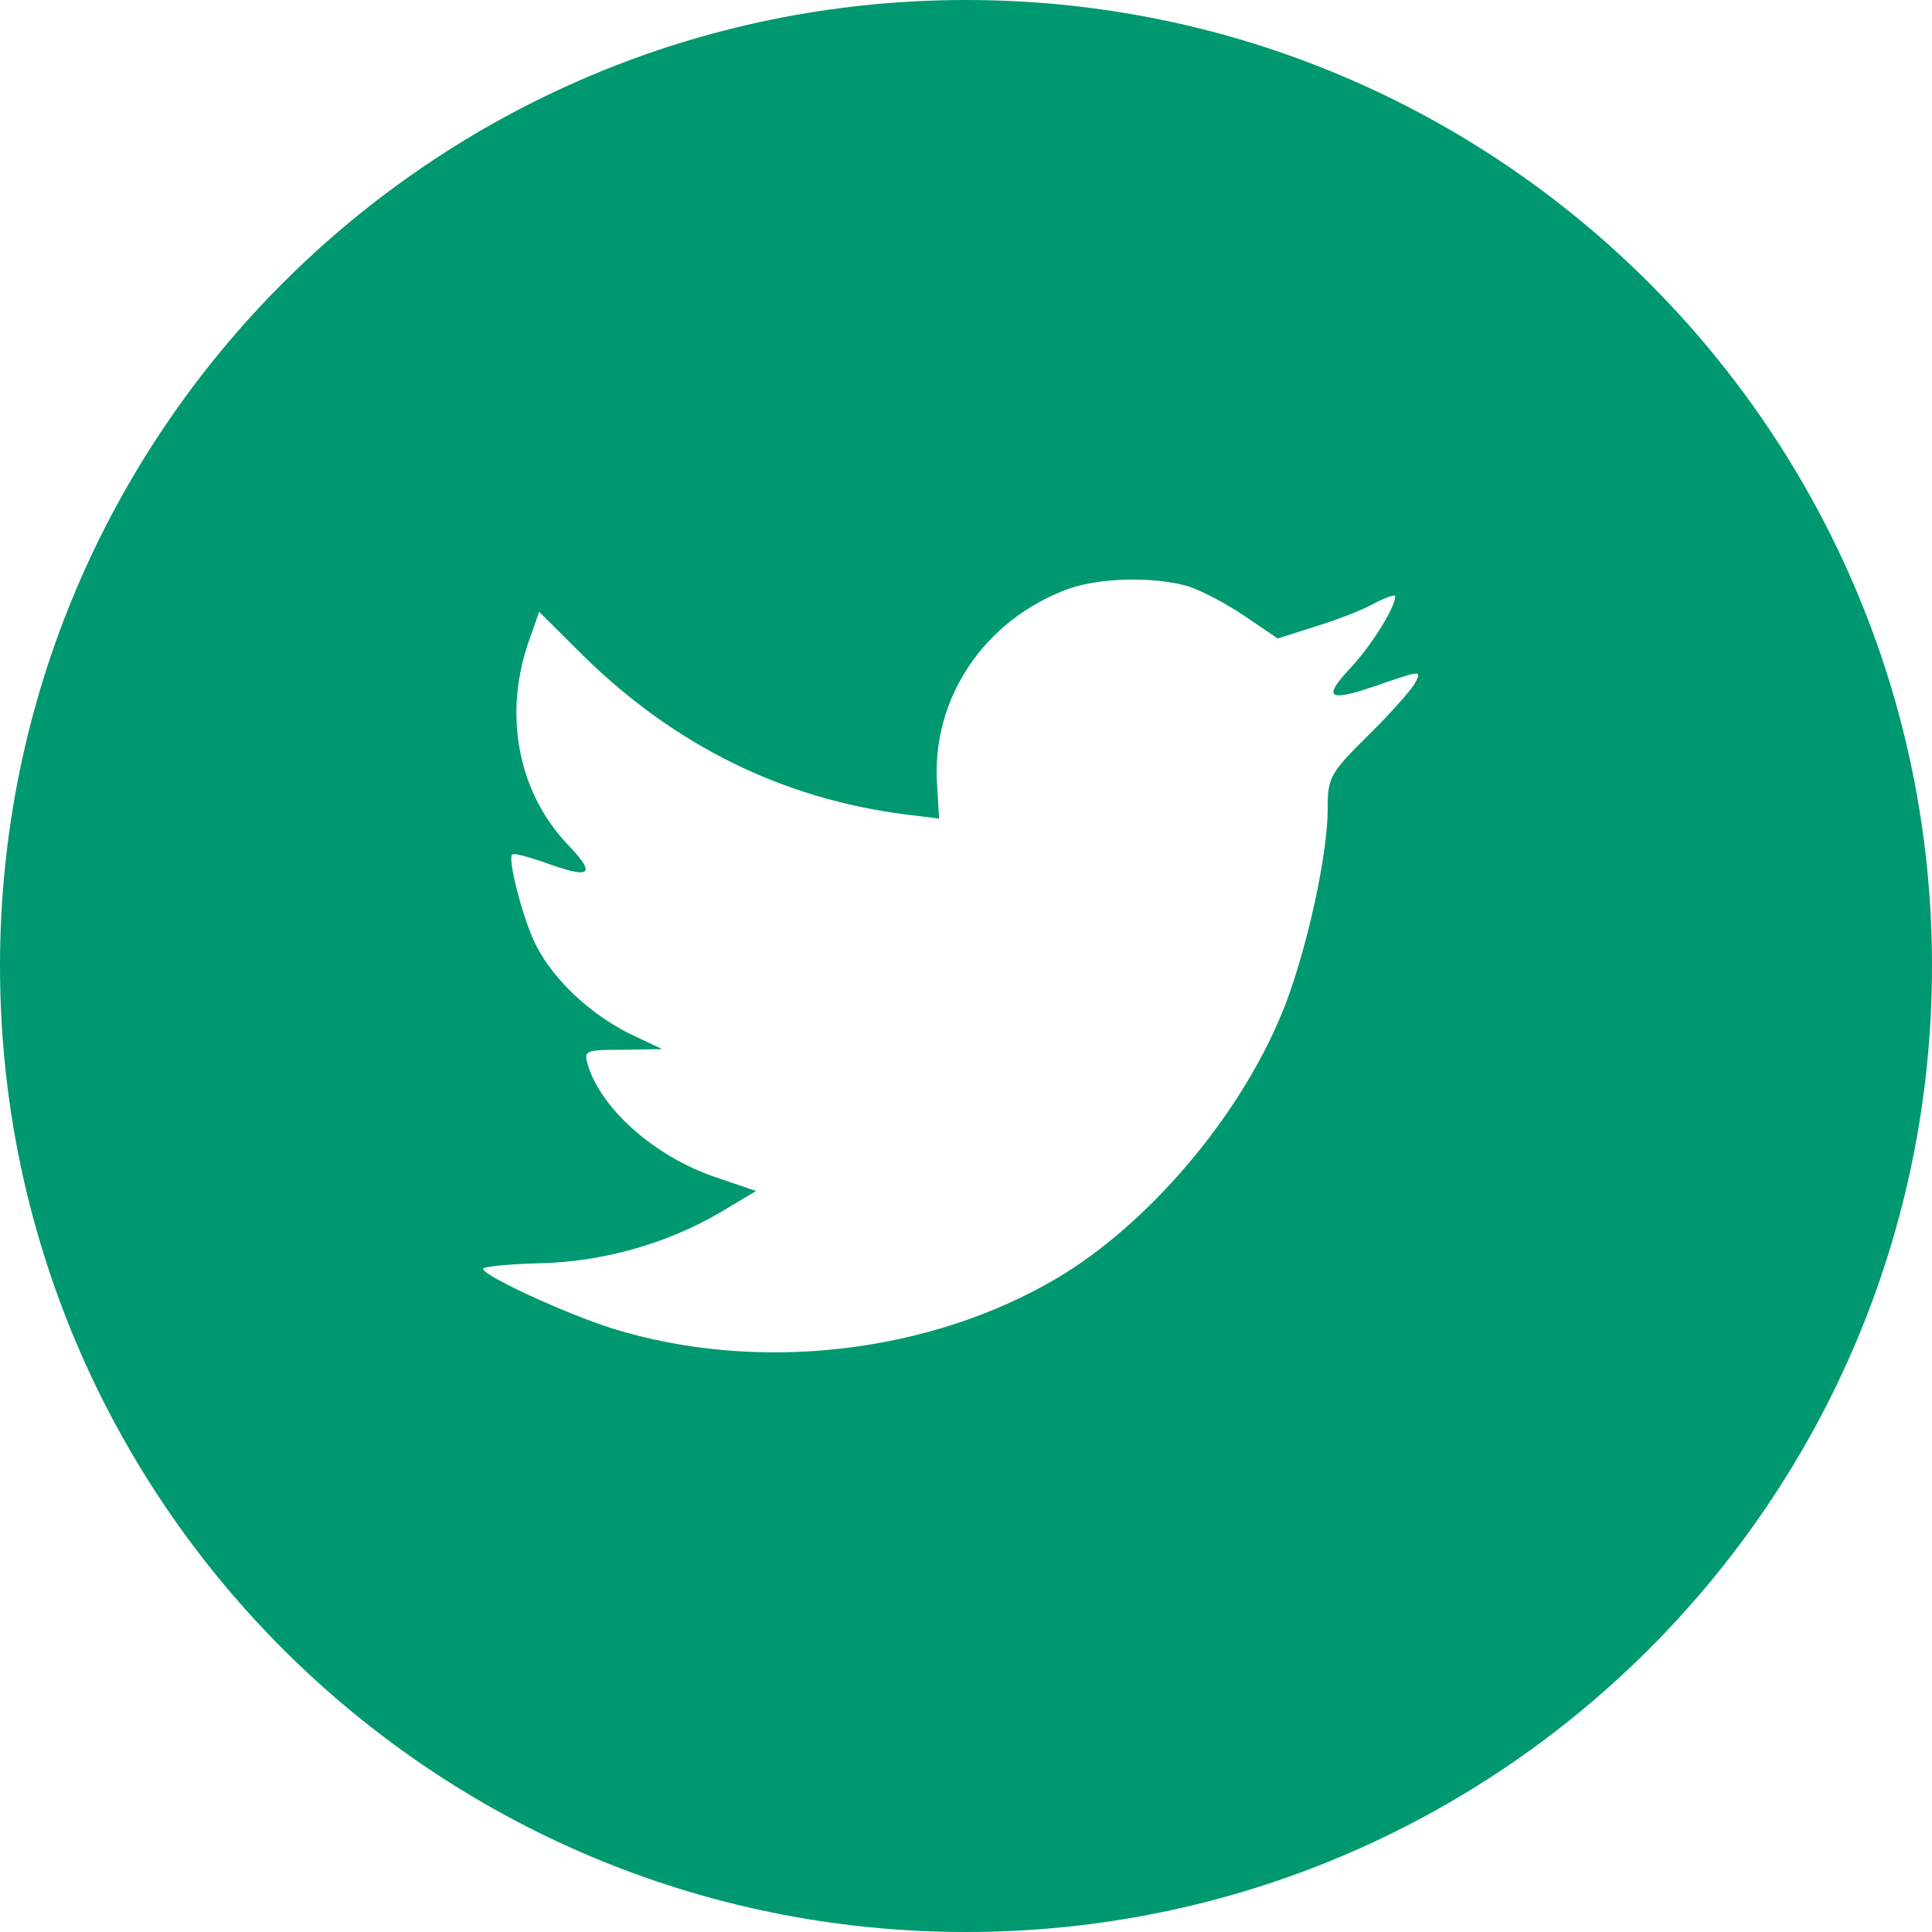 <svg fill="none" height="48" viewBox="0 0 48 48" width="48" xmlns="http://www.w3.org/2000/svg"><path clip-rule="evenodd" d="m24 0c-13.255 0-24 10.745-24 24s10.745 24 24 24 24-10.745 24-24-10.745-24-24-24zm-.668 20.338-.05-.831c-.151-2.152 1.175-4.118 3.274-4.881.772-.271 2.082-.305 2.938-.068.336.102.974.441 1.427.746l.823.559.906-.288c.504-.153 1.175-.407 1.477-.576.285-.152.537-.237.537-.186 0 .288-.621 1.271-1.141 1.813-.705.763-.504.831.923.322.856-.288.873-.288.705.034-.101.17-.621.763-1.175 1.305-.94.932-.99 1.034-.99 1.813 0 1.203-.571 3.712-1.142 5.084-1.058 2.576-3.324 5.237-5.59 6.576-3.19 1.881-7.437 2.356-11.013 1.254-1.192-.373-3.24-1.322-3.24-1.491 0-.051.621-.119 1.377-.136 1.578-.034 3.156-.475 4.499-1.254l.907-.542-1.041-.356c-1.477-.508-2.804-1.678-3.139-2.78-.101-.356-.067-.373.873-.373l.974-.017-.823-.39c-.974-.491-1.863-1.322-2.3-2.169-.319-.61-.722-2.152-.604-2.271.034-.051.386.051.789.186 1.158.424 1.309.322.638-.39-1.259-1.288-1.645-3.203-1.041-5.017l.285-.814 1.108 1.102c2.266 2.22 4.936 3.542 7.991 3.932z" fill="#009870" fill-rule="evenodd"/></svg>